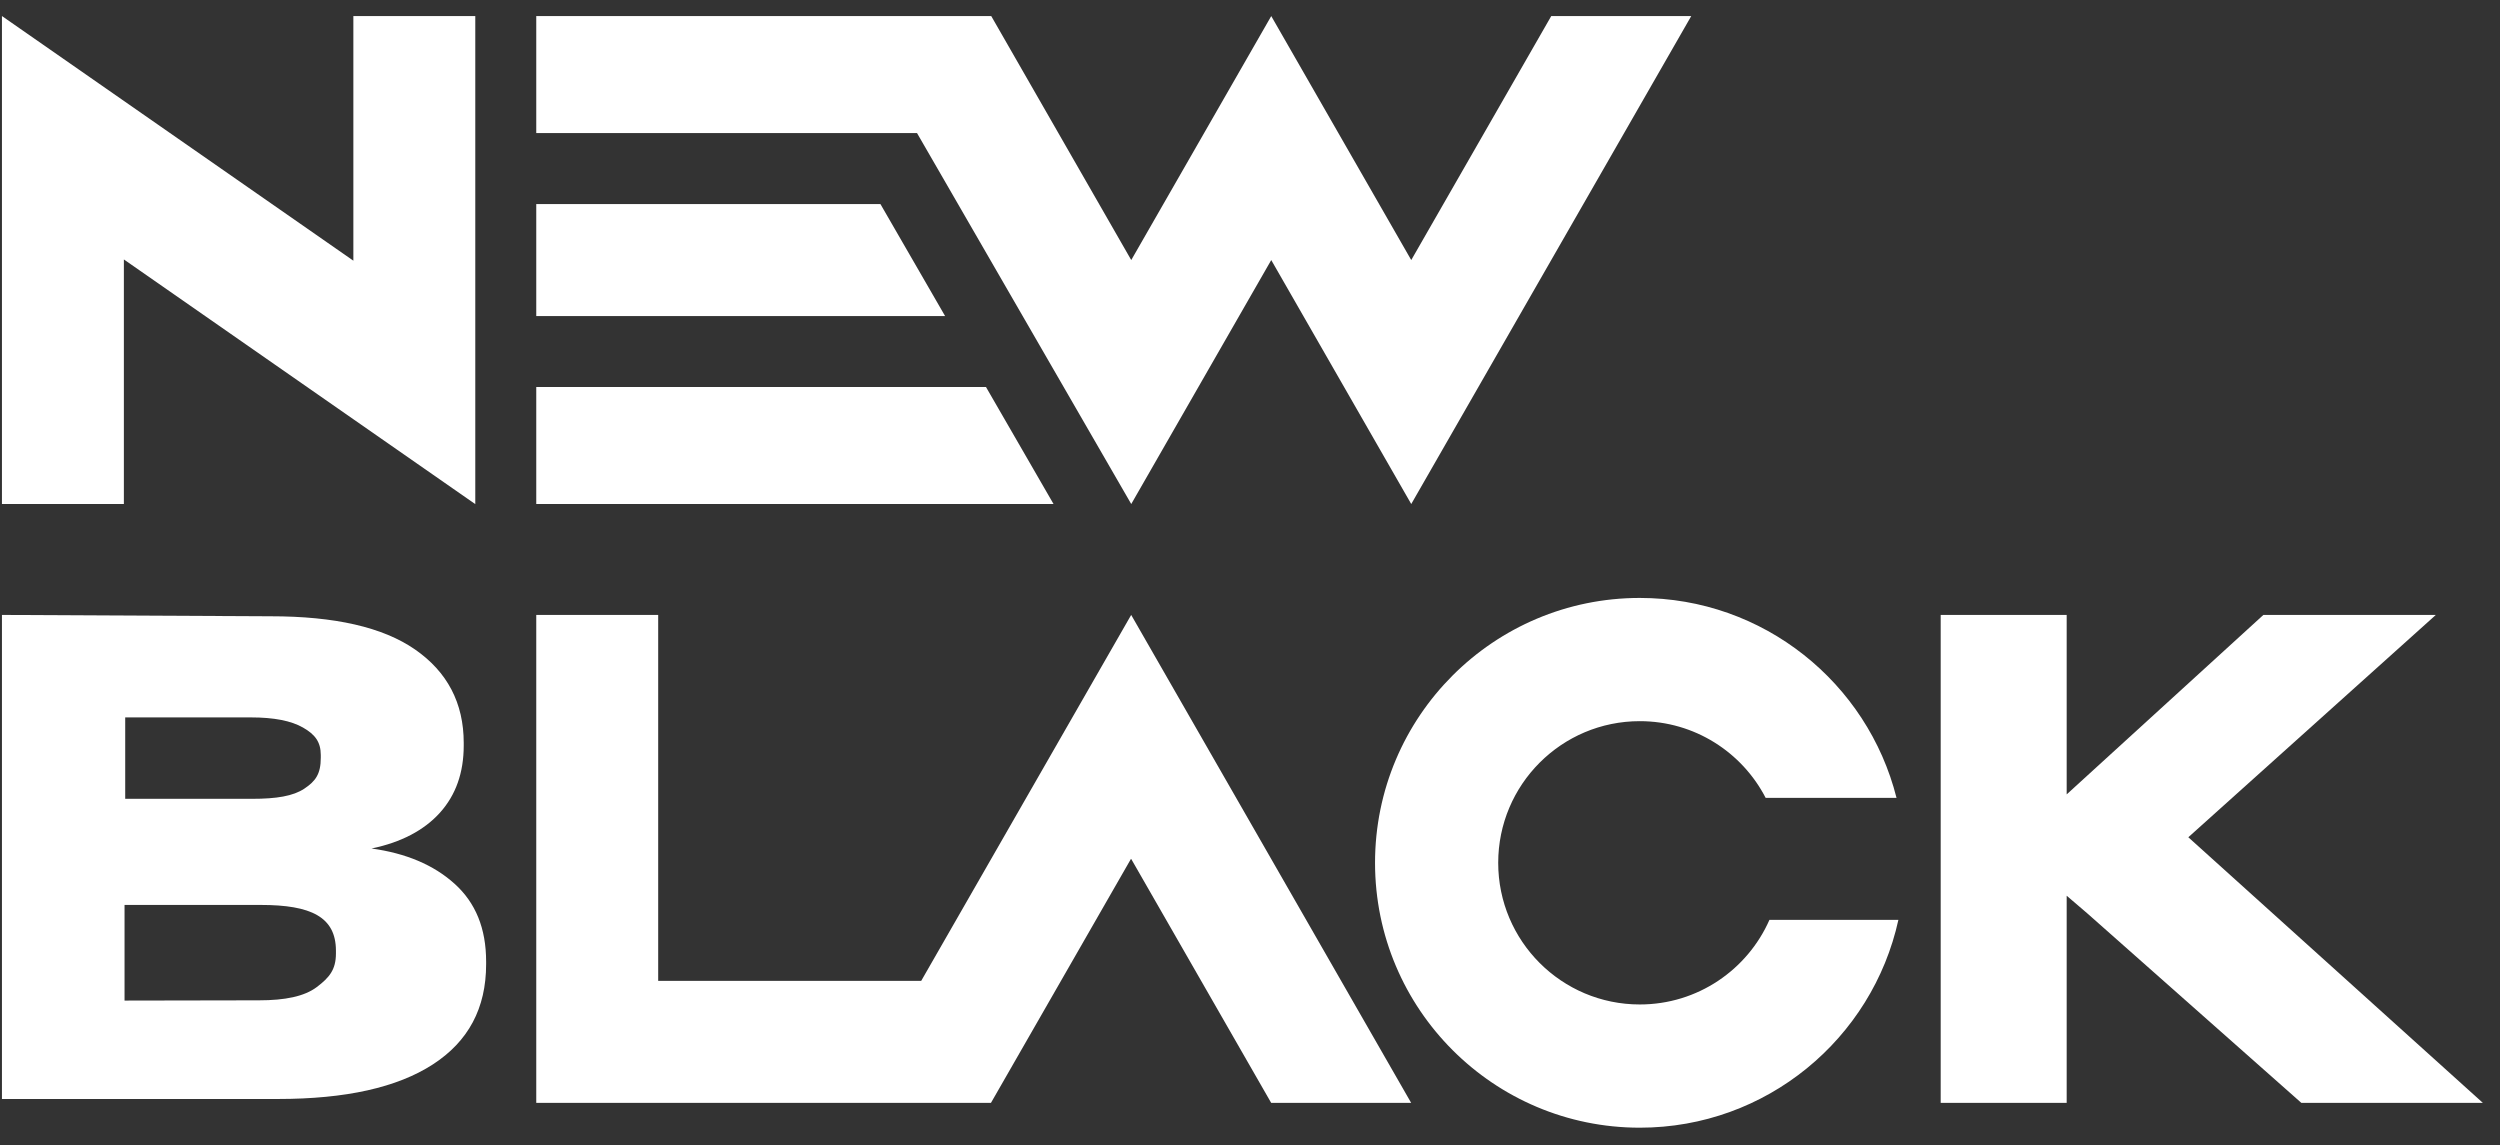 <svg width="131" height="60" viewBox="0 0 131 60" fill="none" xmlns="http://www.w3.org/2000/svg">
<rect x="0" y="0" width="131" height="60" fill="#333333" stroke="none"/>
<path d="M24.905 26.416L6.491 13.595V26.411H0.102L0.102 0.842L0.102 0.84L18.516 13.66V0.842H24.905V26.416Z" fill="white"/>
<path d="M51.941 0.842H28.1V6.973H48.052L59.277 26.411L66.613 13.627L73.949 26.411L88.621 0.842H81.285L73.949 13.627L66.613 0.842L59.277 13.627L51.941 0.842Z" fill="white"/>
<path d="M66.61 57.791H73.945L59.274 32.222L48.27 51.399H34.489V32.222H28.1V57.791H51.926L59.264 45.003L59.267 45.019L59.274 45.007L66.61 57.791Z" fill="white"/>
<path d="M28.1 26.411H55.206L51.666 20.28H28.1V26.411Z" fill="white"/>
<path d="M28.1 10.692V16.561H49.523L46.134 10.692H28.1Z" fill="white"/>
<path d="M101.692 32.222H108.294V41.626L118.601 32.222H127.637L114.668 43.872L130.102 57.791H120.591L109.362 47.85L108.294 46.936V57.791H101.692V32.222Z" fill="white"/>
<path d="M85.925 31.332C92.414 31.332 97.862 35.788 99.378 41.808H92.52C91.287 39.421 88.797 37.789 85.925 37.789C81.828 37.789 78.506 41.112 78.506 45.212C78.506 49.311 81.828 52.634 85.925 52.634C88.96 52.634 91.569 50.811 92.719 48.2H99.476C98.11 54.429 92.562 59.091 85.925 59.091C78.263 59.091 72.052 52.877 72.052 45.212C72.052 37.546 78.263 31.332 85.925 31.332Z" fill="white"/>
<path fill-rule="evenodd" clip-rule="evenodd" d="M14.186 32.293L0.102 32.222V57.587H14.565C18.121 57.587 20.813 56.984 22.677 55.778C24.541 54.572 25.473 52.833 25.473 50.527V50.386C25.473 48.647 24.921 47.299 23.816 46.306C22.712 45.312 21.262 44.709 19.467 44.461C21.02 44.142 22.228 43.503 23.057 42.581C23.885 41.658 24.299 40.488 24.299 39.069V38.927C24.299 36.834 23.436 35.202 21.745 34.031C20.054 32.86 17.534 32.293 14.186 32.293ZM13.214 41.858H13.185H6.561V37.592H13.15C14.358 37.592 15.256 37.769 15.877 38.124C16.498 38.479 16.809 38.867 16.809 39.565V39.707C16.809 40.559 16.533 40.936 15.946 41.326C15.359 41.716 14.491 41.858 13.214 41.858ZM13.575 52.417L6.526 52.43V47.419H13.668C16.291 47.419 17.603 48.044 17.603 49.818V49.96C17.603 50.811 17.258 51.224 16.602 51.72C15.946 52.217 14.921 52.417 13.575 52.417Z" fill="white"/>
</svg>
